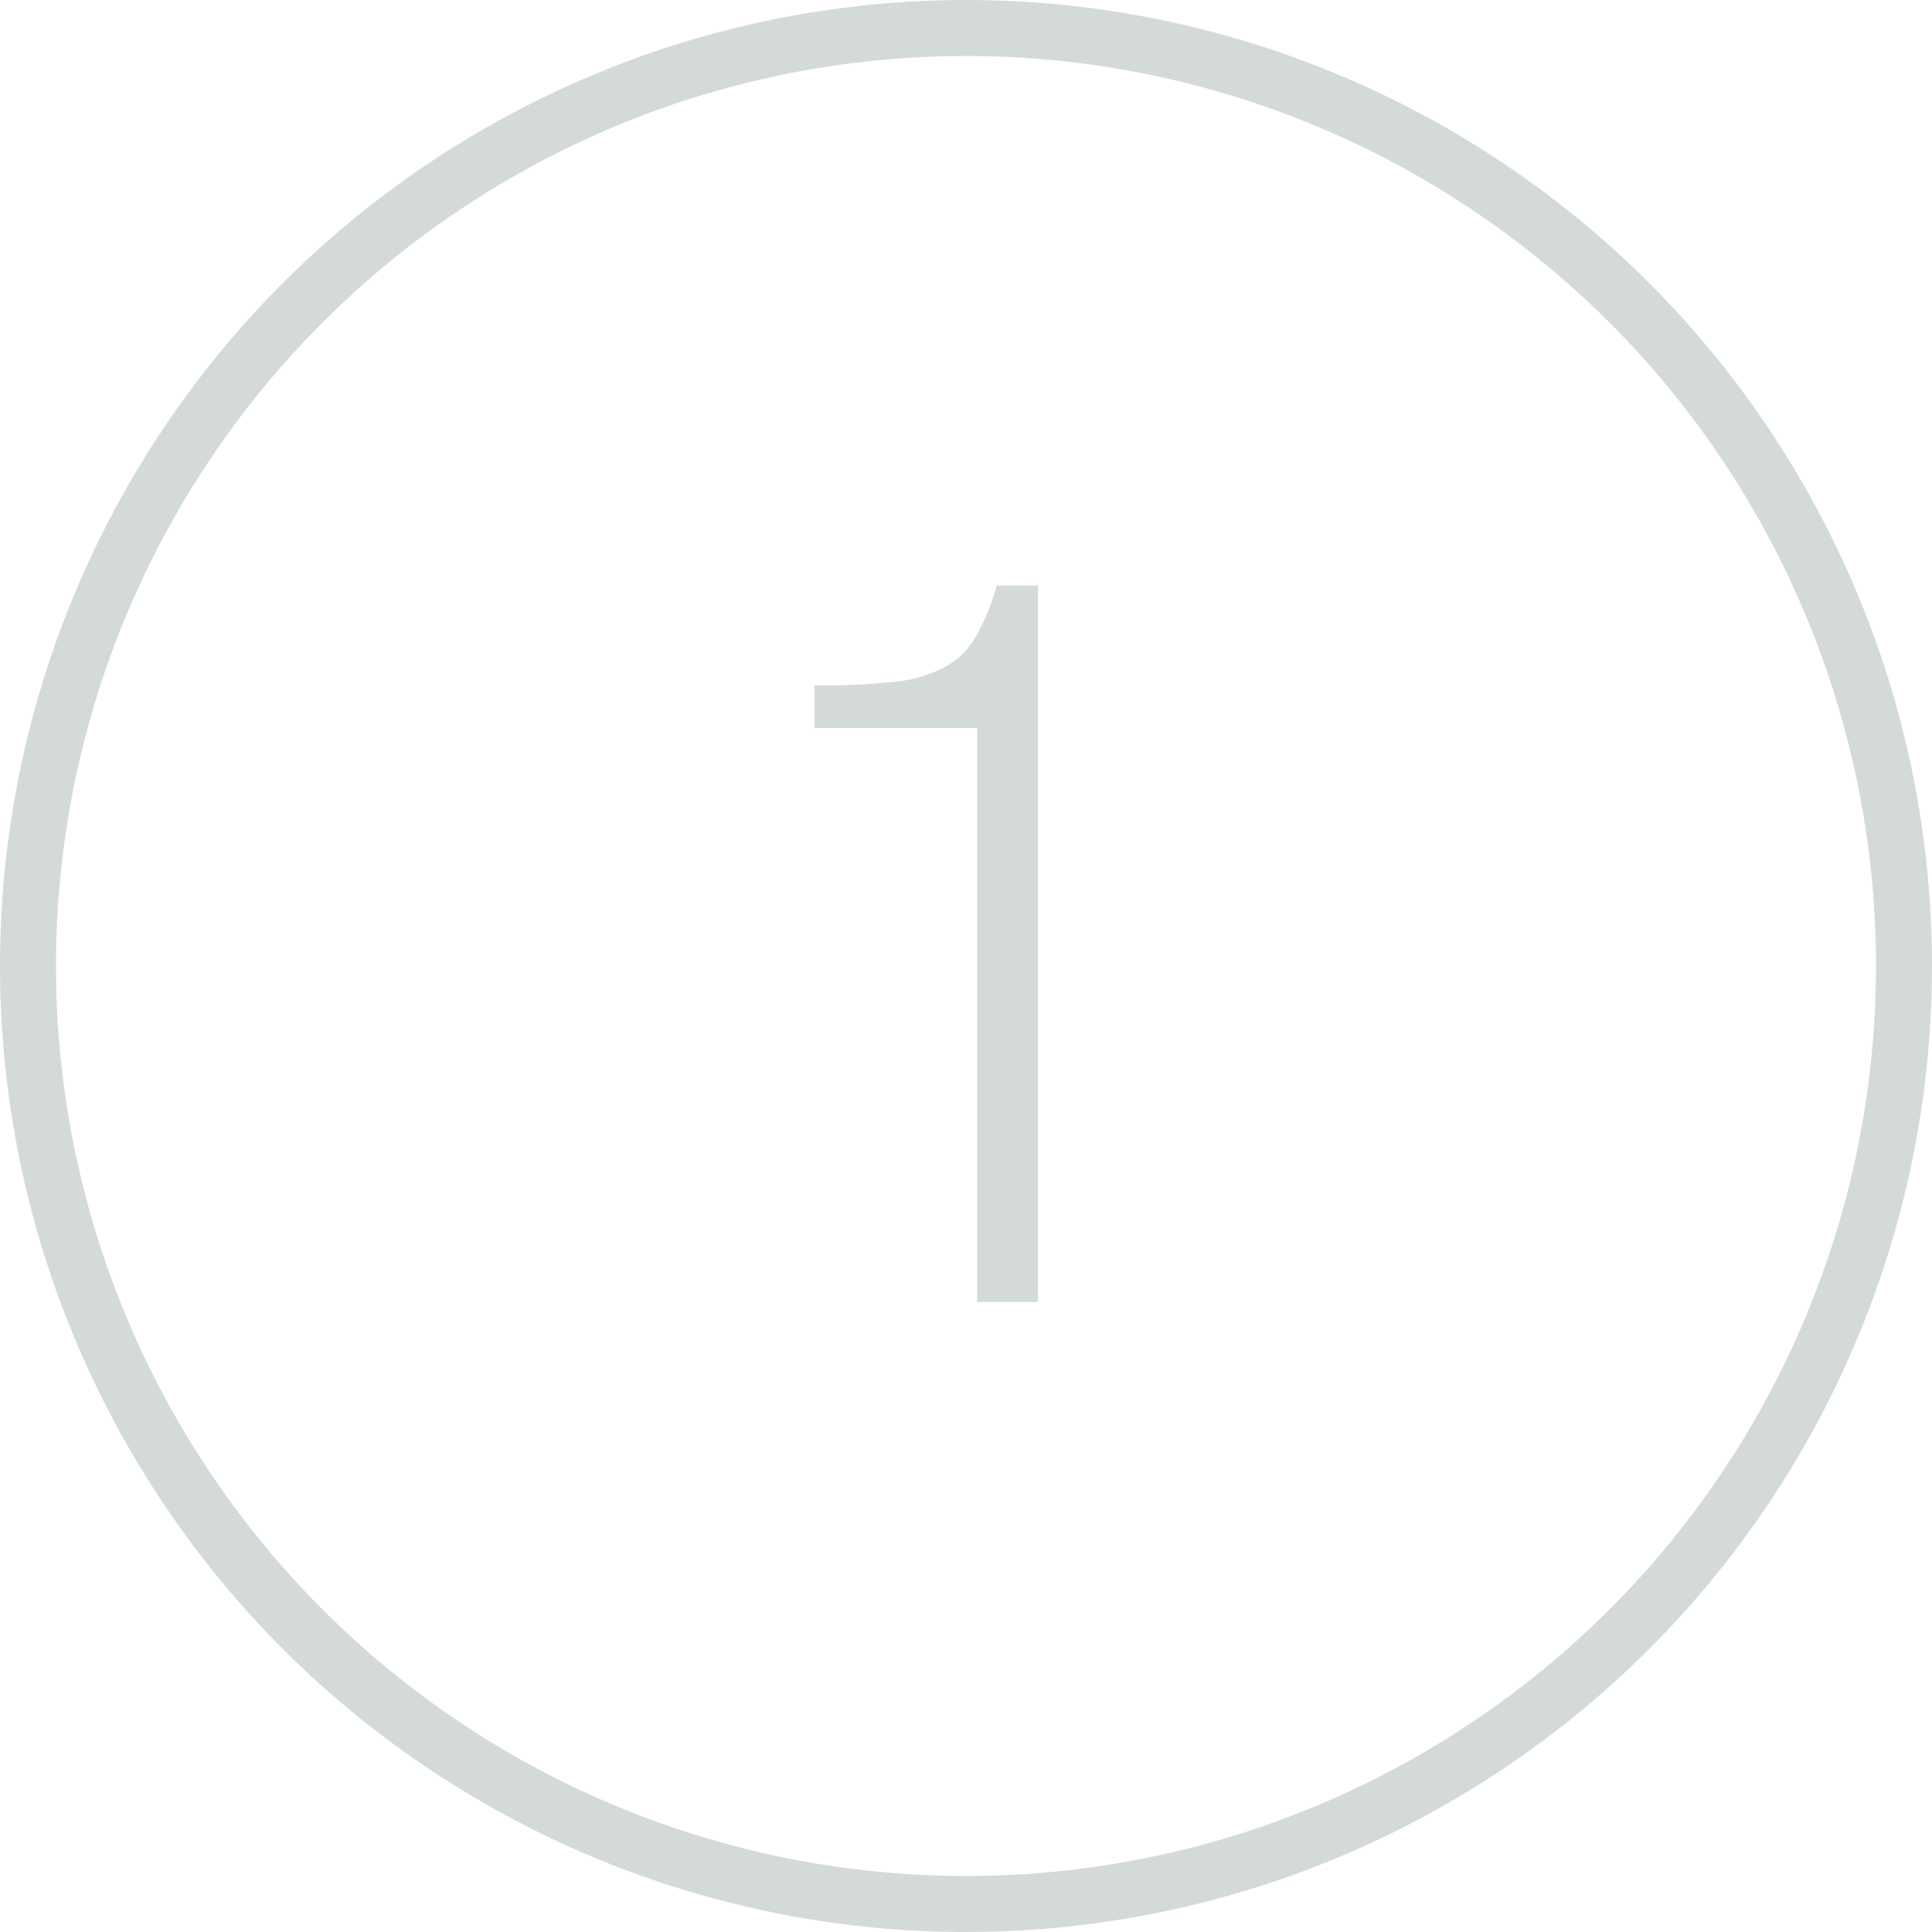 <svg xmlns="http://www.w3.org/2000/svg" viewBox="0 0 69 69"><defs><style>.cls-1{fill:none;stroke:#d4dada;stroke-miterlimit:10;stroke-width:2px;}.cls-2{fill:#d4dada;}</style></defs><g id="Capa_2" data-name="Capa 2"><g id="_3._Descripciones" data-name="3. Descripciones"><circle class="cls-1" cx="34.5" cy="34.5" r="33.5"></circle><path class="cls-2" d="M34.9,26H29.09V24.48a26.2,26.2,0,0,0,2.77-.12,5.12,5.12,0,0,0,1.8-.49,2.86,2.86,0,0,0,1.16-1.08,8.26,8.26,0,0,0,.78-1.88h1.47V46.5H34.9Z"></path></g></g></svg>